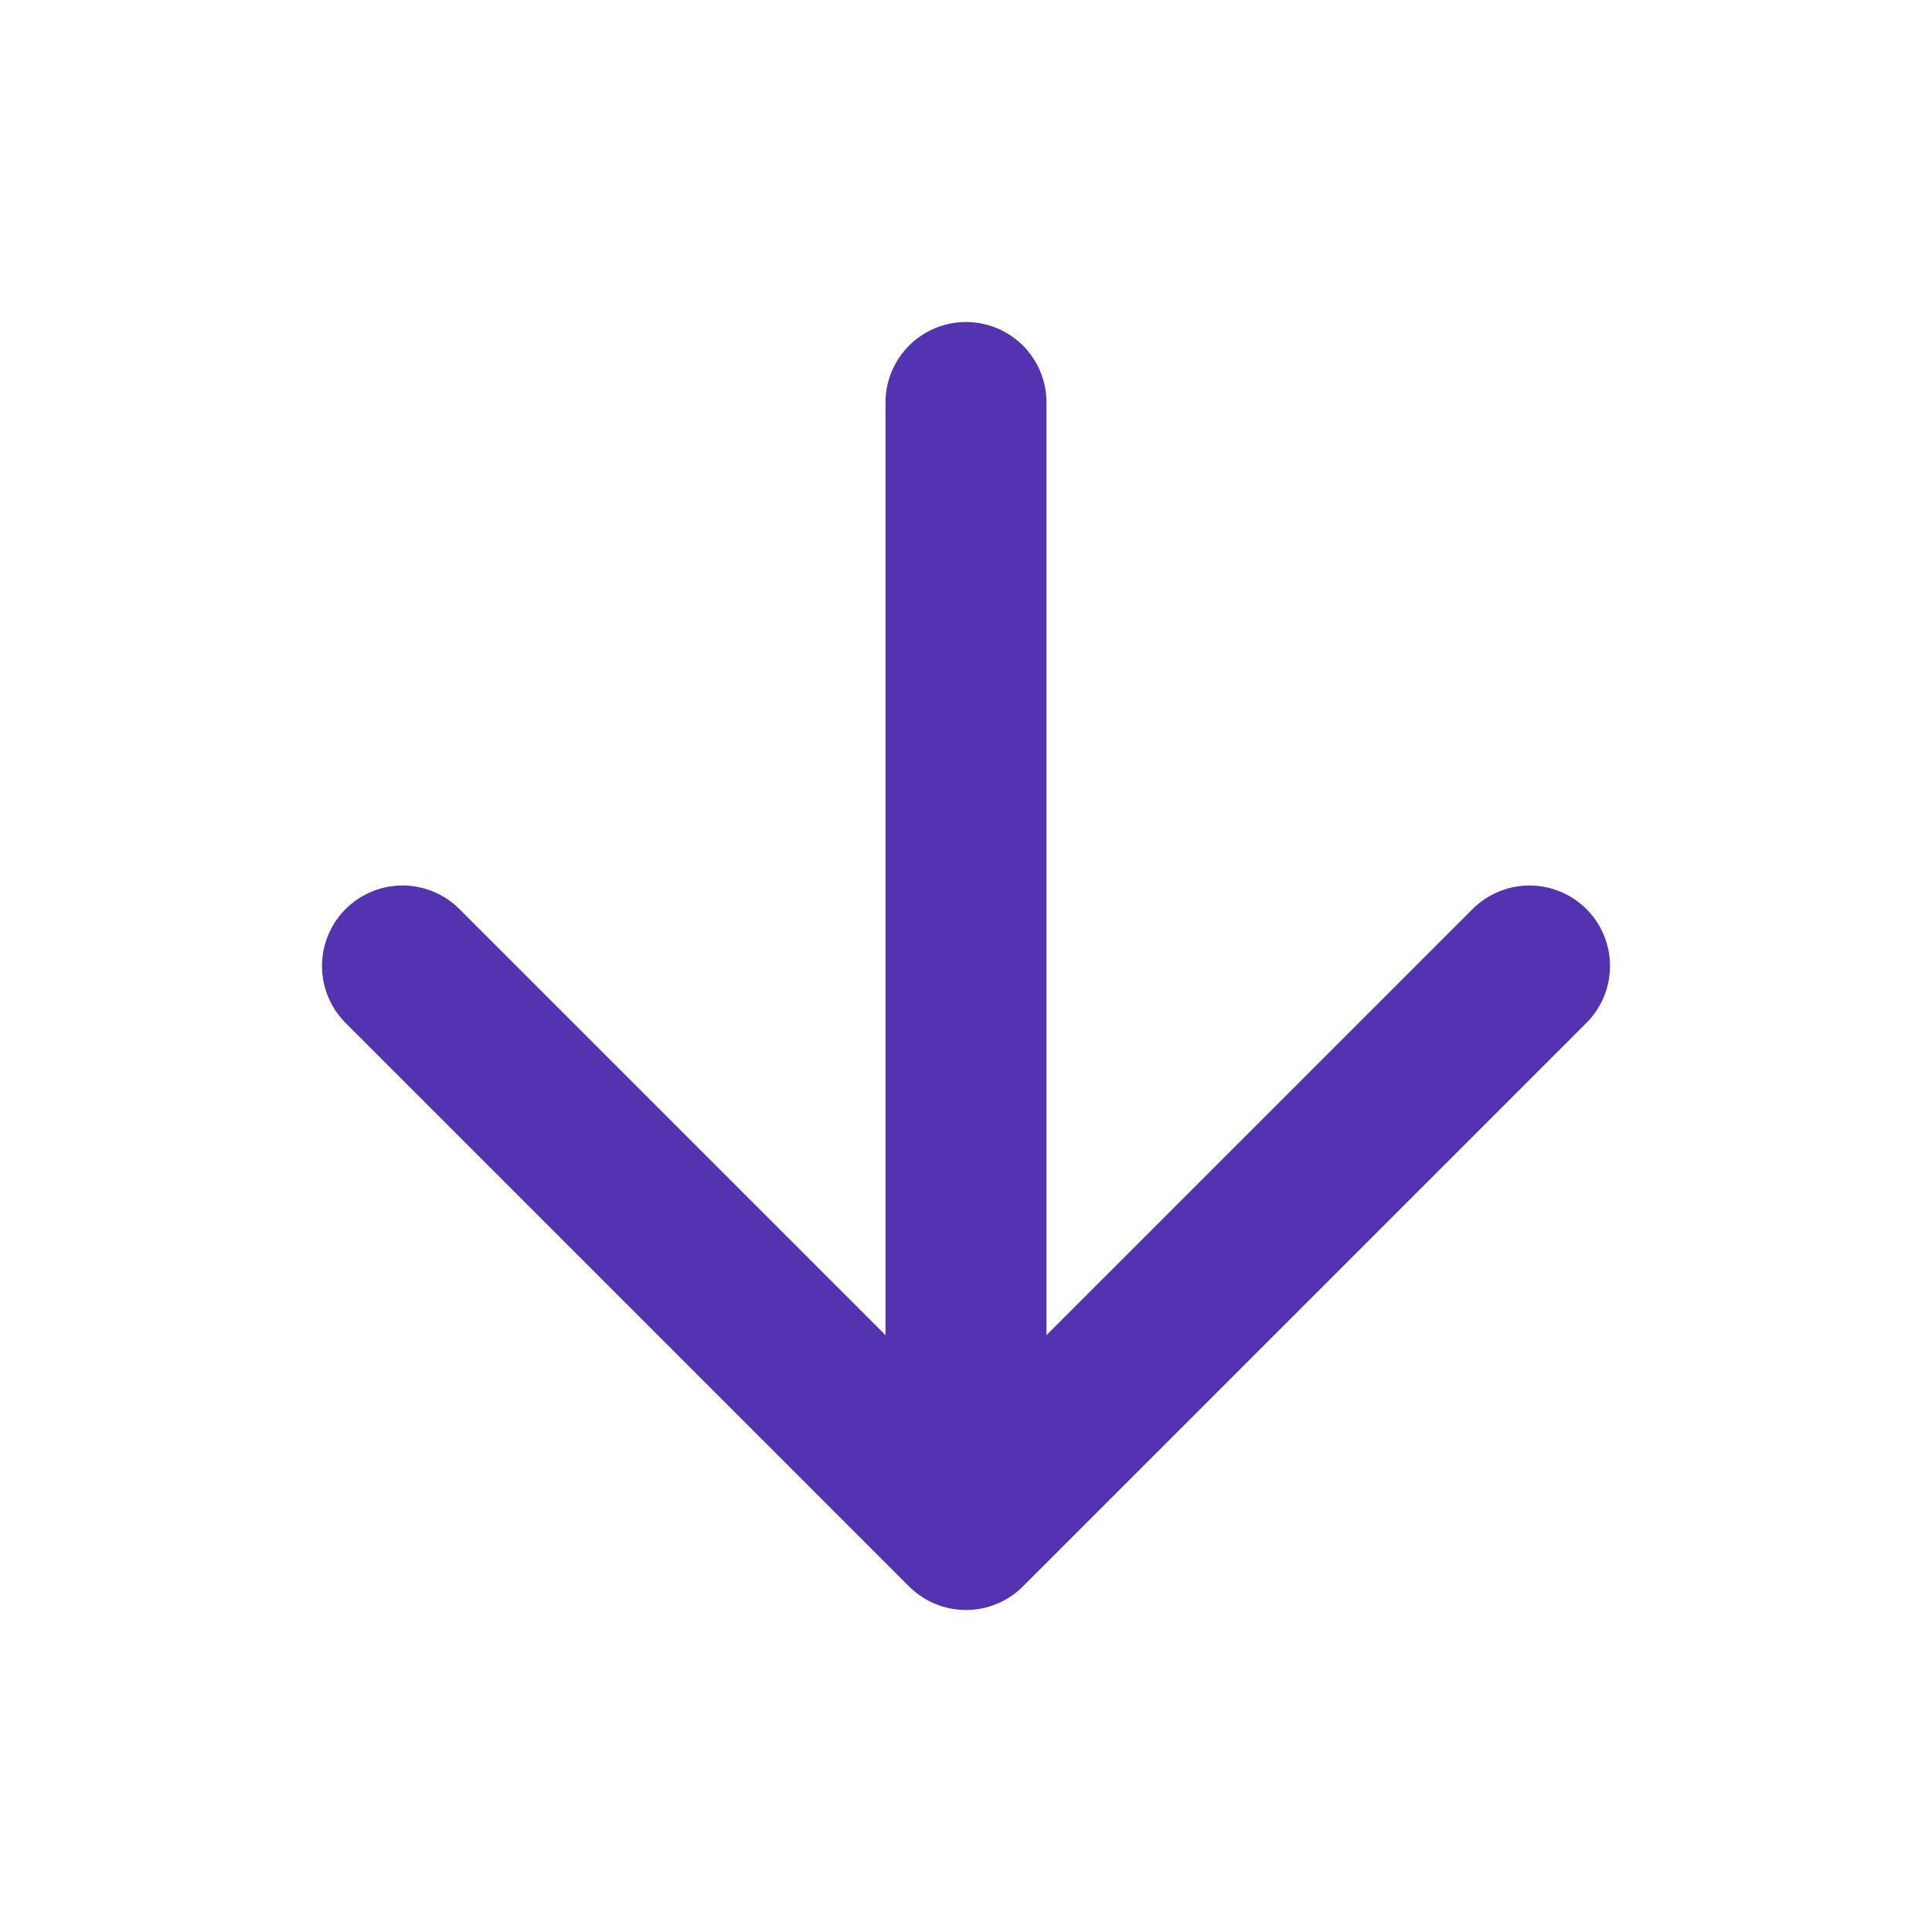 <svg width="24" height="24" viewBox="0 0 24 24" fill="none" xmlns="http://www.w3.org/2000/svg">
<g id="arrow-down">
<path id="Icon" d="M12 5V19M12 19L19 12M12 19L5 12" stroke="#5433B0" stroke-width="2" stroke-linecap="round" stroke-linejoin="round"/>
</g>
</svg>
